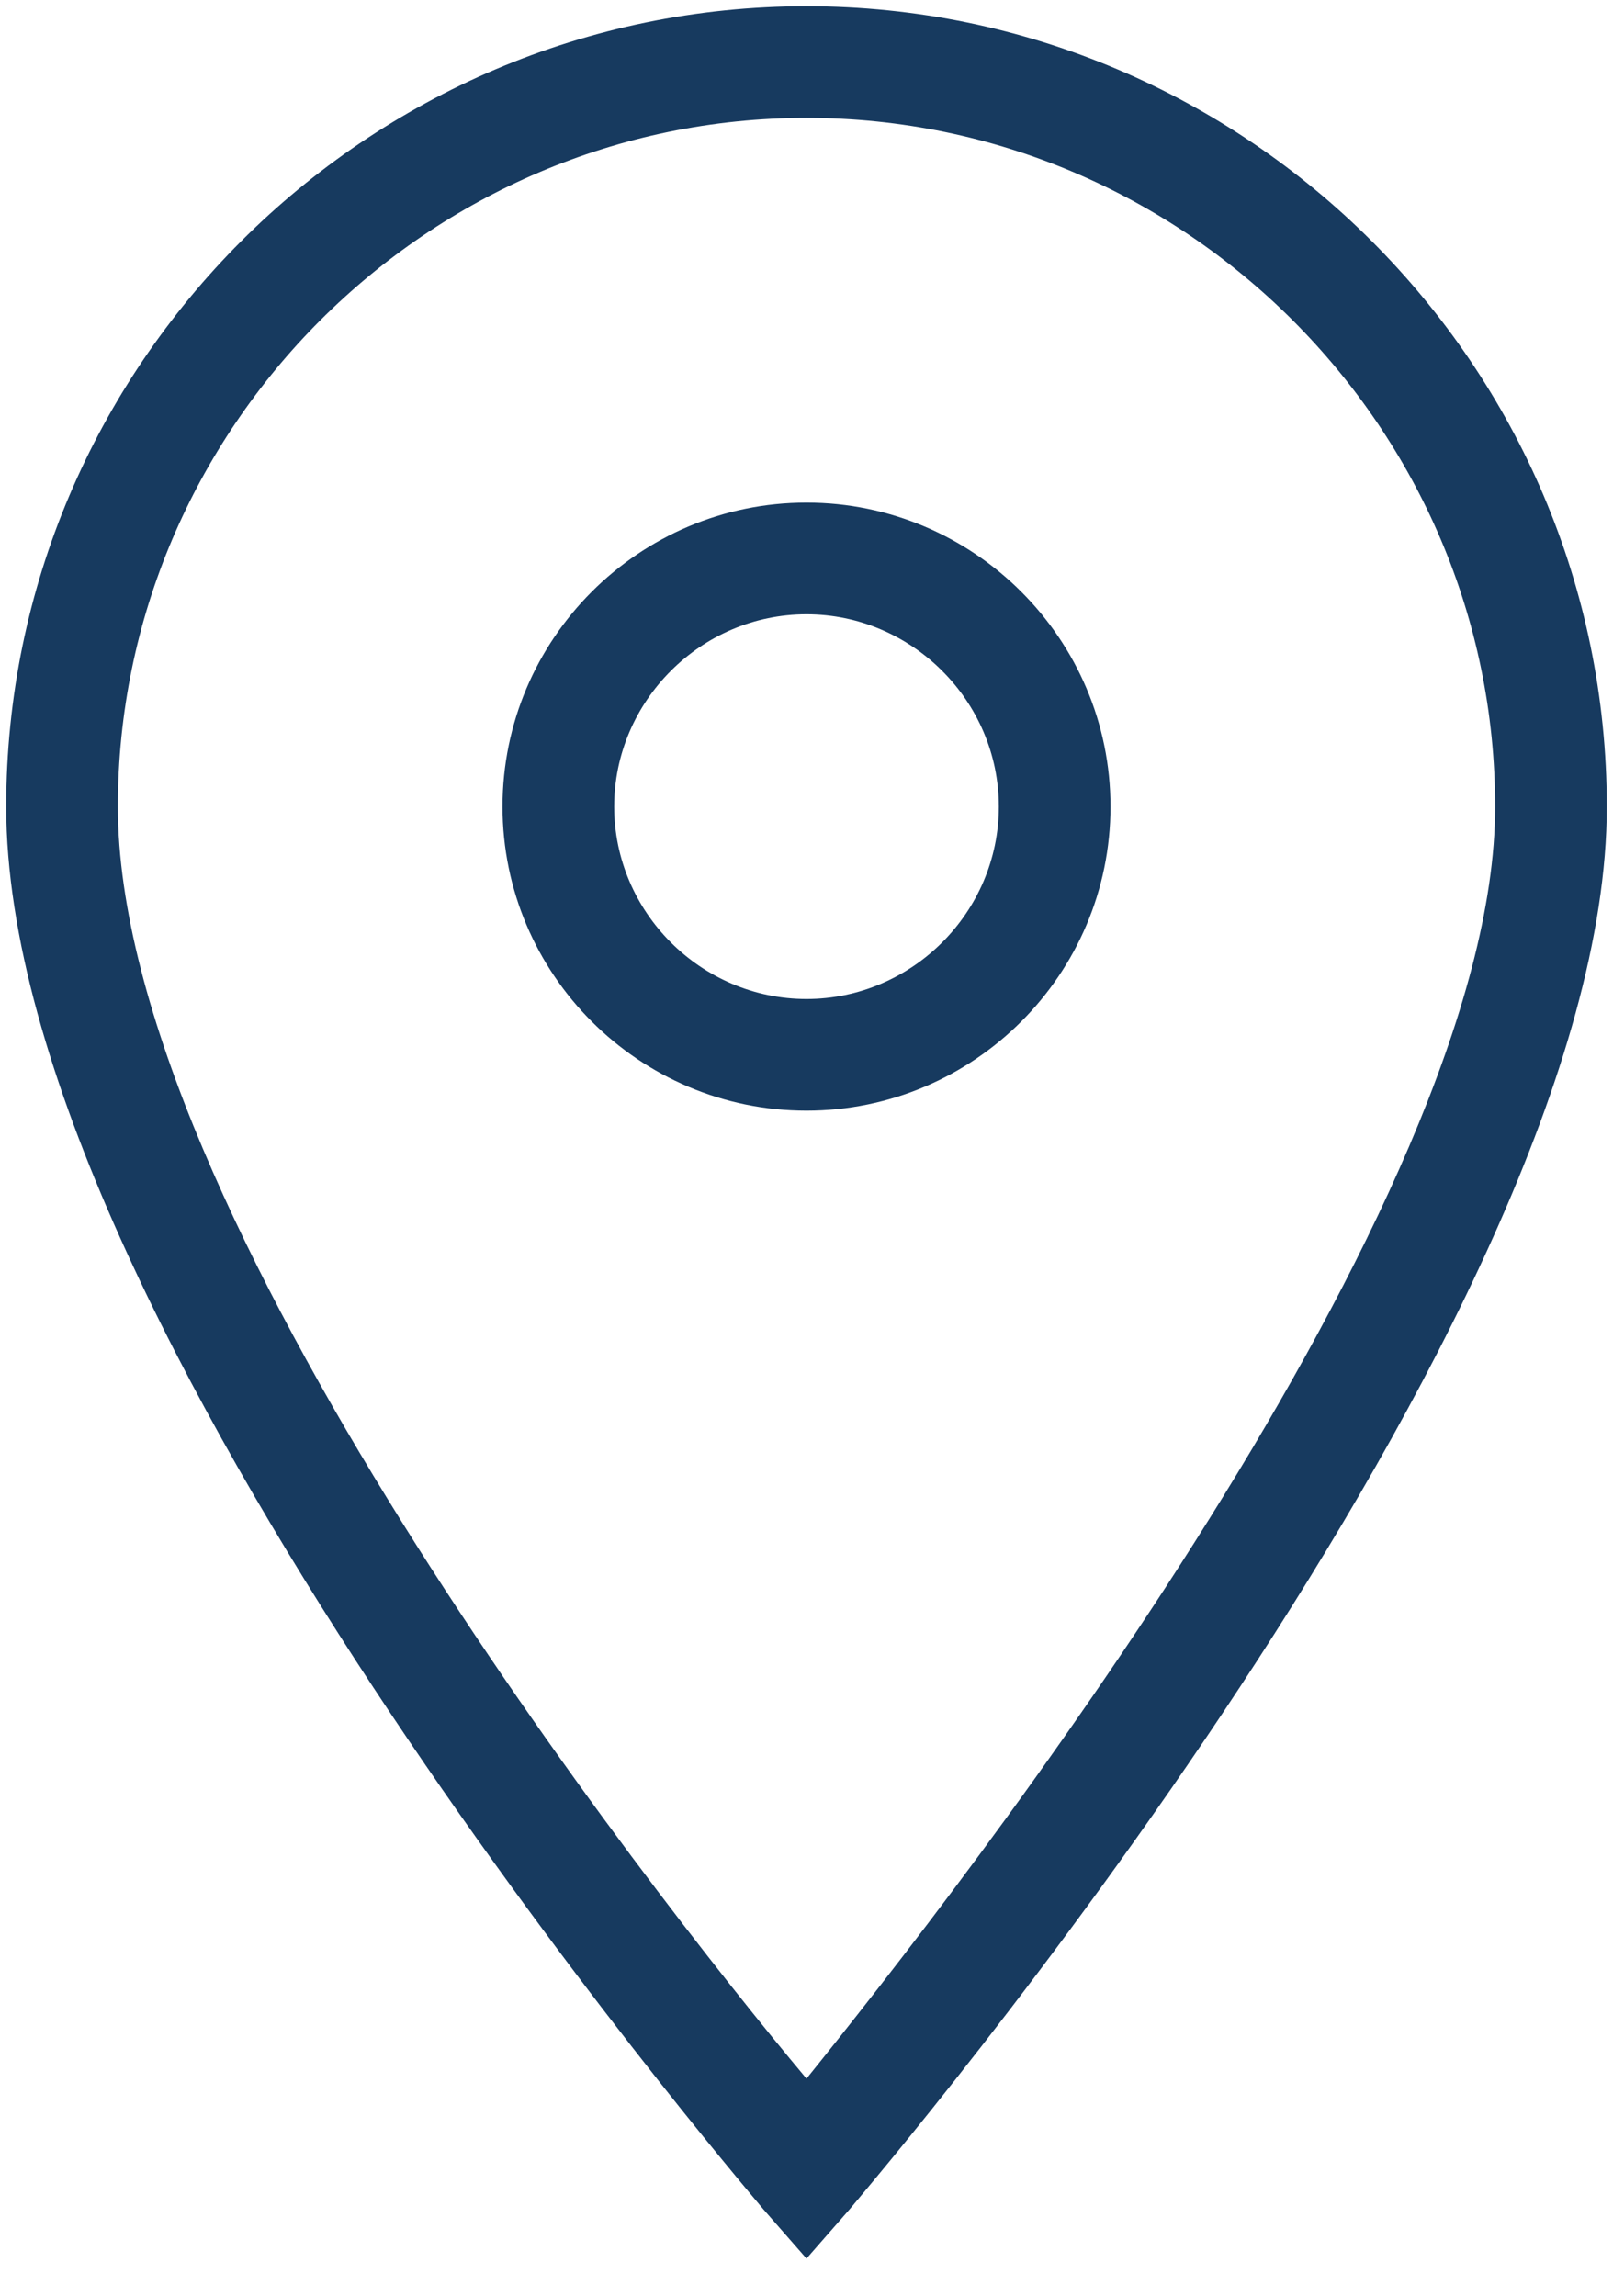 <?xml version="1.0" encoding="utf-8"?>
<!-- Generator: Adobe Illustrator 24.0.1, SVG Export Plug-In . SVG Version: 6.00 Build 0)  -->
<svg version="1.1" id="Evil_Icons" xmlns="http://www.w3.org/2000/svg" xmlns:xlink="http://www.w3.org/1999/xlink" x="0px" y="0px"
	 viewBox="0 0 26 37" style="enable-background:new 0 0 26 37;" xml:space="preserve">
<style type="text/css">
	.st0{fill:#173a5f;}
</style>
<title>location</title>
<g id="Icon_Location">
	<path class="st0" d="M13,36.4l-0.7-0.8C11.8,35,0.1,21.3,0.1,13C0.1,5.9,5.9,0.1,13,0.1S25.9,5.9,25.9,13l0,0
		c0,8.3-11.7,22-12.2,22.6L13,36.4z M13,1.9C6.9,1.9,1.9,6.9,1.9,13c0,6.5,8.5,17.4,11.1,20.5c2.5-3.1,11.1-14.1,11.1-20.5
		C24.1,6.9,19.1,1.9,13,1.9z"/>
	<path class="st0" d="M13,17.9c-2.7,0-4.9-2.2-4.9-4.9s2.2-4.9,4.9-4.9s4.9,2.2,4.9,4.9S15.7,17.9,13,17.9z M13,9.9
		c-1.7,0-3.1,1.4-3.1,3.1s1.4,3.1,3.1,3.1s3.1-1.4,3.1-3.1l0,0C16.1,11.3,14.7,9.9,13,9.9z"/>
</g>
</svg>

